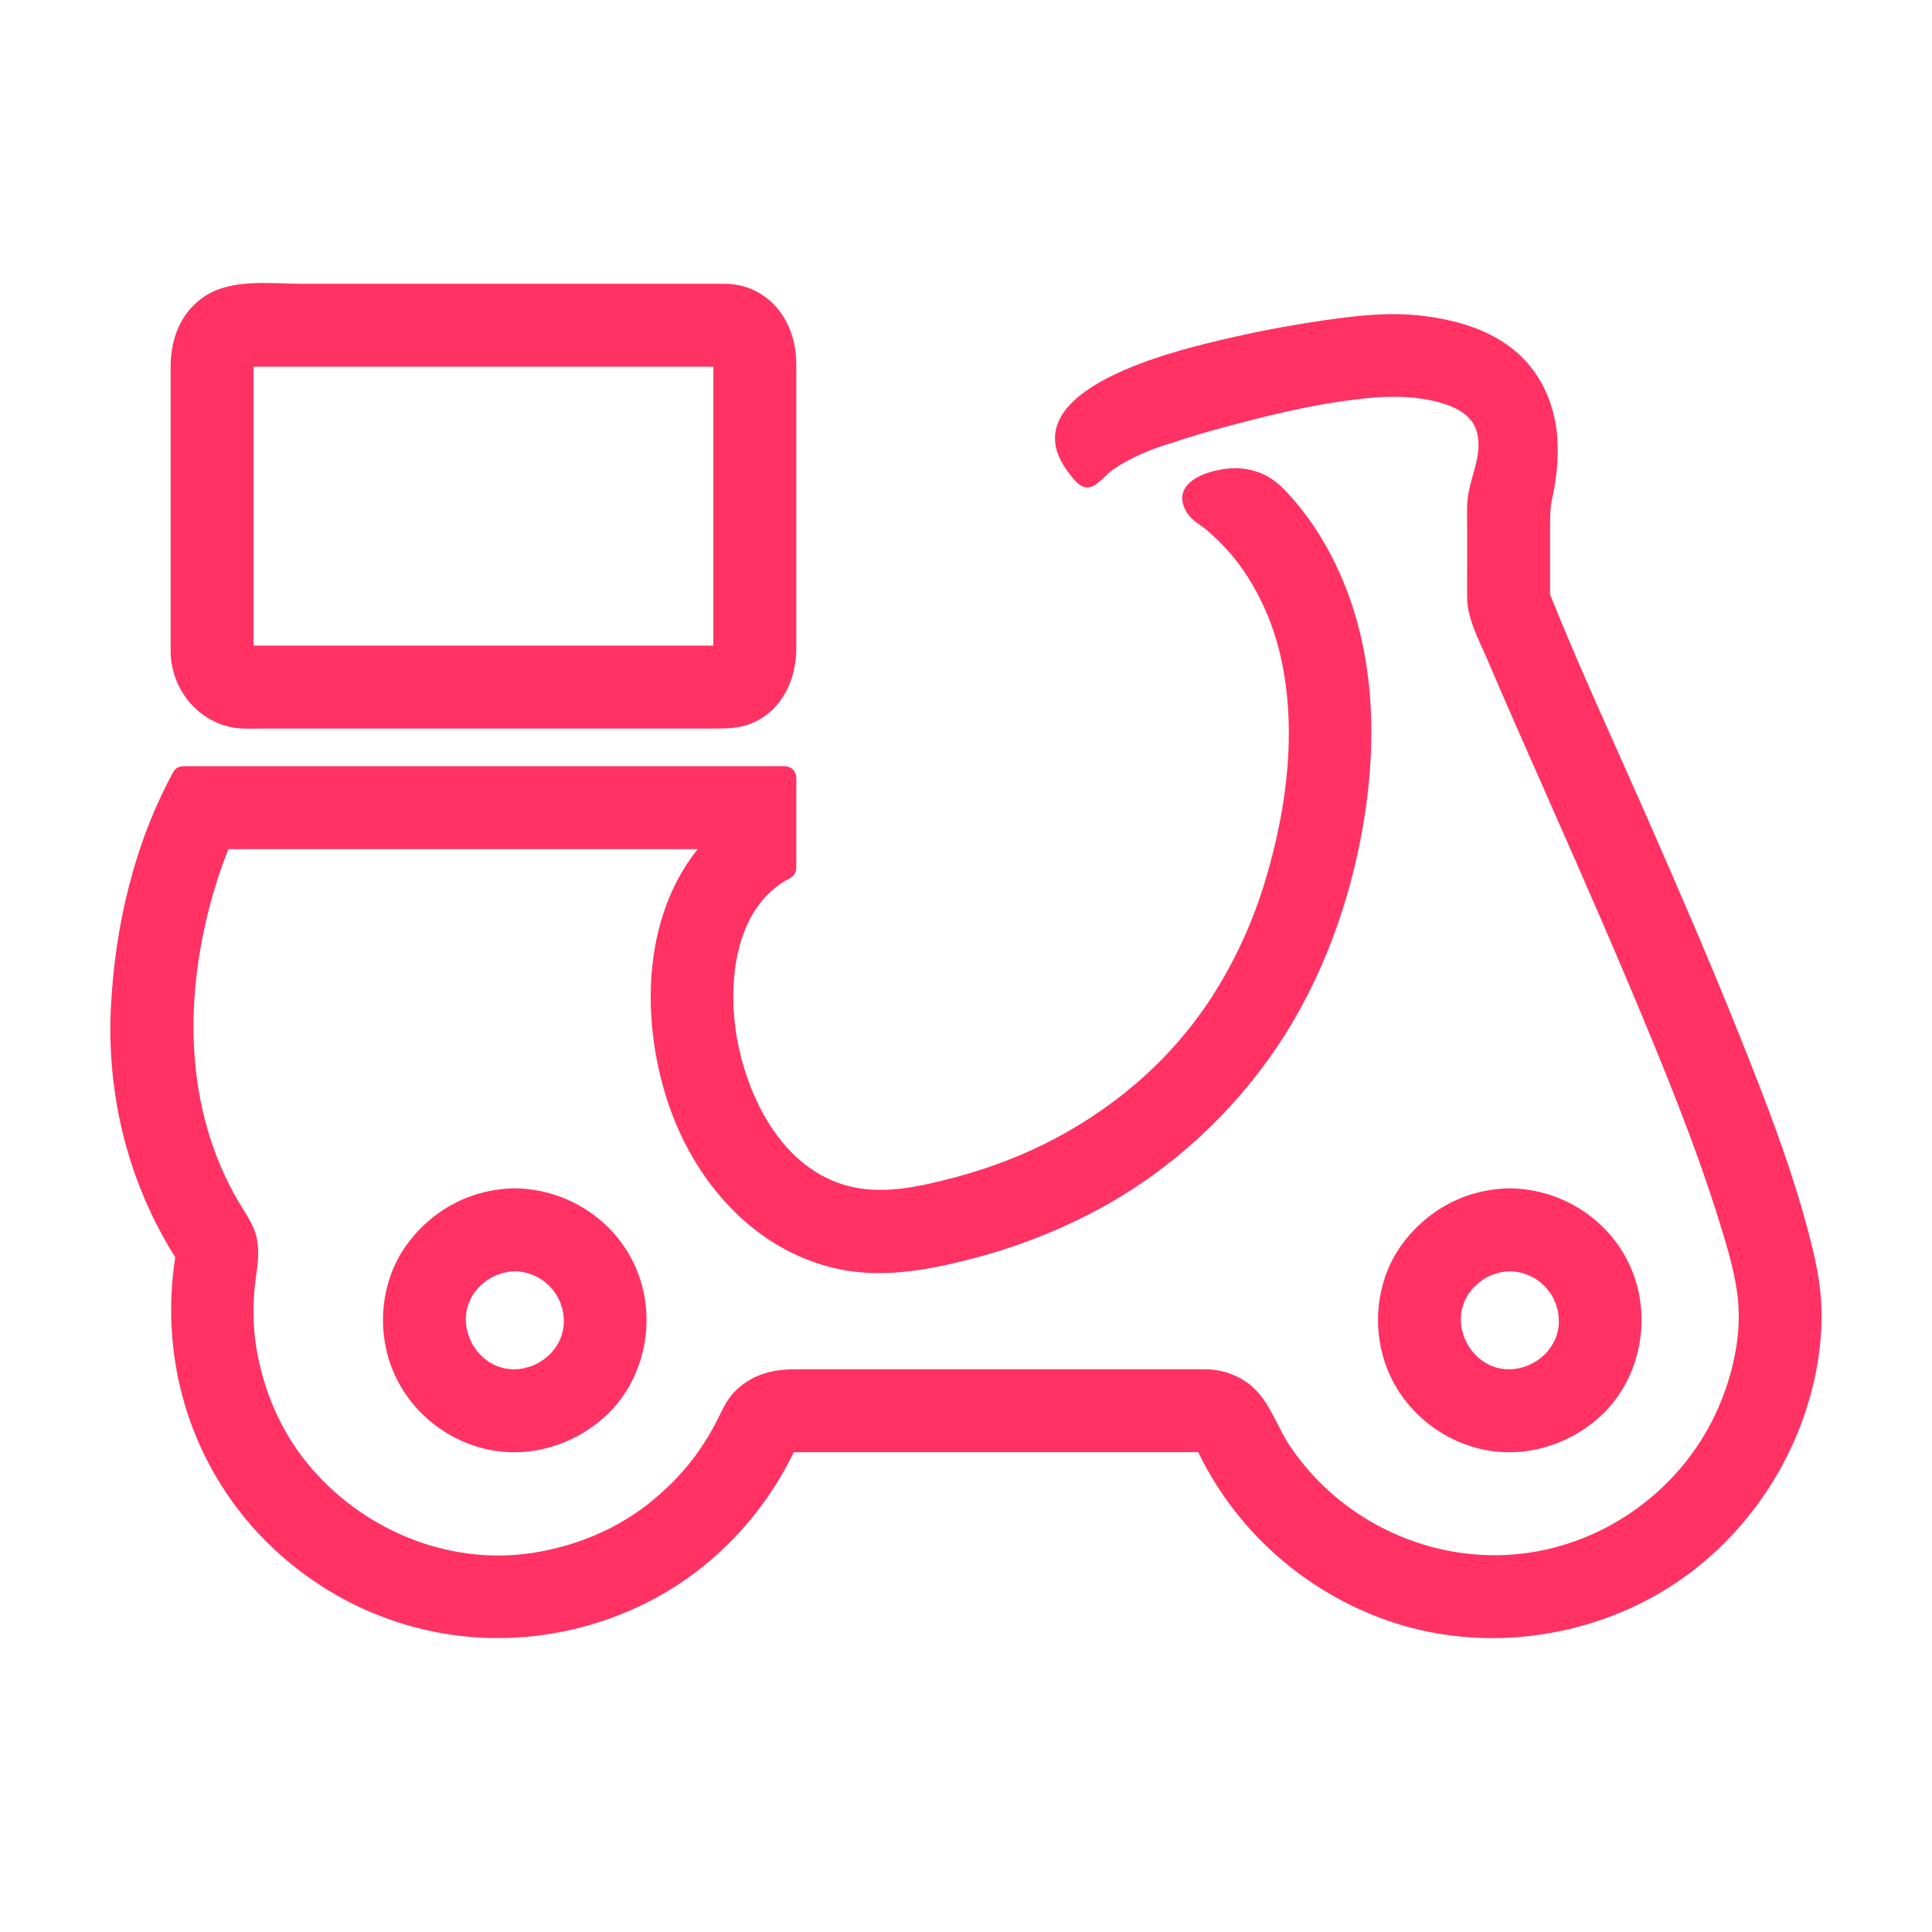 <?xml version="1.0" standalone="no"?><!DOCTYPE svg PUBLIC "-//W3C//DTD SVG 1.1//EN" "http://www.w3.org/Graphics/SVG/1.1/DTD/svg11.dtd"><svg t="1662960510276" class="icon" viewBox="0 0 1024 1024" version="1.1" xmlns="http://www.w3.org/2000/svg" p-id="40575" xmlns:xlink="http://www.w3.org/1999/xlink" width="200" height="200"><path d="M383.733 188.373c0.271 0.352 0.352 1.135 0.352 2.461l0 154.891c0 1.326 0.225 2.109-0.063 2.461L130.413 348.186c-0.288-0.352-2.029-1.135-2.029-2.461l0-154.89c0-1.326 1.741-2.109 2.029-2.461l253.67 0M384.74 156.411 129.695 156.411c-17.659 0-33.272 15.406-33.272 34.424l0 154.891c0 19.018 15.613 34.424 33.272 34.424L384.74 380.15c17.659 0 31.307-15.406 31.307-34.424L416.047 190.835c0-19.018-13.983-34.424-31.627-34.424L384.74 156.411zM800.252 667.812c17.627 0 31.963 14.336 31.963 31.963 0 17.628-14.336 31.963-31.963 31.963-17.628 0-31.963-14.335-31.963-31.963C768.29 682.147 782.624 667.812 800.252 667.812M800.252 635.849c-35.304 0-63.926 28.623-63.926 63.925 0 35.303 28.623 63.925 63.926 63.925s63.925-28.623 63.925-63.925S835.555 635.849 800.252 635.849L800.252 635.849zM272.87 667.812c17.628 0 31.963 14.336 31.963 31.963 0 17.628-14.335 31.963-31.963 31.963-17.627 0-31.963-14.335-31.963-31.963C240.907 682.147 255.243 667.812 272.87 667.812M272.87 635.849c-35.303 0-63.925 28.623-63.925 63.925 0 35.303 28.623 63.925 63.925 63.925s63.925-28.623 63.925-63.925S308.172 635.849 272.87 635.849L272.87 635.849zM815.578 316.224 815.578 268.28c15.98-62.502-15.981-95.888-79.906-95.888-24.388 0-108.816 14.463-143.832 31.963-31.963 15.98-31.963 31.963-15.98 47.944 0.207 0 0.415 0.032 0.623 0.032 9.013-9.03 23.429-17.963 45.546-24.115-0.768-0.271 71.356-22.741 113.644-23.86 24.211-0.64 42.254 5.753 49.478 15.773 7.224 10.021 4.043 26.226 0.097 38.052-1.07 3.244-1.631 6.664-1.631 10.1l-0.016 47.944c0 4.075 0.782 8.103 2.285 11.875 8.23 20.567 21.351 50.229 36.532 84.589 39.299 88.808 105.029 237.465 105.029 281.765 0 74.904-60.937 135.841-135.841 135.841-53.073 0-101.593-31.323-123.615-79.811-5.194-11.411-16.572-18.746-29.102-18.746L416.942 731.738c-12.529 0-23.907 7.335-29.102 18.746-22.022 48.487-70.542 79.811-123.615 79.811-74.904 0-135.841-60.937-135.841-135.841 0-7.495 0.734-15.294 2.253-23.827 1.406-7.959-0.256-16.174-4.65-22.949-19.338-29.853-29.565-64.323-29.565-99.723 0-46.457 11.762-82.896 20.695-103.878L383.54 444.077c-28.383 26.129-39.905 73.354-28.191 123.007 14.606 61.88 58.348 101.849 111.422 101.849 6.057 0 12.257-0.526 18.458-1.55 131.622-21.942 219.199-116.04 234.27-251.736 6.633-59.658-7.814-112.731-40.672-149.44-2.19-2.445-4.618-4.555-6.937-6.808-12.13-10.963-50.085-3.644-36.006 11.283 37.14 25.602 59.083 76.31 51.843 141.435C671.747 555.942 575.86 619.868 479.971 635.849c-4.538 0.751-8.949 1.118-13.2 1.118-85.516 0-111.63-146.468-50.725-176.912l0-47.943L97.077 412.112c-16.973 30.828-32.618 79.905-32.618 135.841 0 43.197 12.833 83.342 34.695 117.095-1.694 9.557-2.733 19.354-2.733 29.405 0 92.676 75.128 167.803 167.803 167.803 67.952 0 126.332-40.464 152.717-98.557l221.948 0c26.385 58.076 84.765 98.557 152.717 98.557 92.676 0 167.803-75.128 167.803-167.803C959.409 626.325 847.541 396.13 815.578 316.224z" p-id="40576" fill="#ff3263"></path><path d="M378.552 191.401c-1.313-3.1-0.468-0.925-0.468 0.265 0 1.133 0 2.266 0 3.398 0 4.261 0 8.521 0 12.782 0 14.047 0 28.094 0 42.141 0 28.767 0 57.535 0 86.302 0 2.36 0 4.721 0 7.082 0 0.841 0.136 3.271 0.151 3.219 1.929-1.468 3.857-2.937 5.786-4.405-45.427 0-90.854 0-136.281 0-39.109 0-78.217 0-117.326 0 1.414 0.586 2.829 1.171 4.243 1.757-3.953-3.123-0.272 3.75-0.272 0.95 0-1.133 0-2.266 0-3.398 0-4.261 0-8.521 0-12.782 0-14.047 0-28.094 0-42.141 0-28.767 0-57.535 0-86.302 0-2.361 0-4.721 0-7.082 0-0.606 0-1.212 0-1.818 0-1.857-3.642 4.341 0.272 1.246-1.414 0.586-2.829 1.171-4.243 1.757 45.438 0 90.876 0 136.315 0 39.118 0 78.237 0 117.355 0 7.738 0 7.738-12 0-12-45.438 0-90.876 0-136.315 0-29.278 0-58.556 0-87.834 0-8.252 0-16.504 0-24.756 0-6.154 0-12.794 1.044-12.794 9.137 0 49.875 0 99.749 0 149.623 0 6.401 1.527 13.052 9.333 13.052 6.297 0 12.593 0 18.89 0 27.427 0 54.854 0 82.282 0 49.994 0 99.988 0 149.982 0 0.383 0 0.766 0 1.148 0 2.695 0 5.043-1.835 5.786-4.405 0.639-2.209 0.278-5.237 0.278-7.604 0-4.06 0-8.12 0-12.18 0-13.829 0-27.658 0-41.487 0-29.066 0-58.132 0-87.199 0-5.023 0.822-11.263-1.171-15.967-1.277-3.014-5.662-3.645-8.209-2.152C377.617 185.001 377.276 188.39 378.552 191.401L378.552 191.401z" p-id="40577" fill="#ff3263"></path><path d="M384.74 150.411c-45.336 0-90.671 0-136.007 0-29.432 0-58.864 0-88.296 0-16.854 0-37.874-3.067-52.466 6.985-12.628 8.7-17.548 22.59-17.548 37.321 0 10.45 0 20.899 0 31.348 0 31.124 0 62.247 0 93.371 0 8.429 0 16.858 0 25.287 0 18.914 12.409 35.929 31.015 40.478 5.642 1.379 11.808 0.949 17.583 0.949 9.741 0 19.482 0 29.223 0 60.527 0 121.054 0 181.582 0 9.173 0 18.347 0 27.521 0 7.546 0 14.755 0.073 21.89-3.136 15.543-6.989 22.812-23.046 22.812-39.379 0-9.384 0-18.768 0-28.152 0-31.197 0-62.394 0-93.591 0-9.568 0-19.136 0-28.703 0-16.146-6.923-31.641-21.923-39.119-4.899-2.442-10.257-3.537-15.704-3.659 0 4 0 8 0 12 0.107 0 0.213 0 0.32 0C392.478 162.411 392.478 150.411 384.74 150.411c-0.107 0-0.213 0-0.32 0-7.749 0-7.725 11.827 0 12 16.844 0.377 25.627 15.448 25.627 30.778 0 9.567 0 19.135 0 28.703 0 31.197 0 62.394 0 93.591 0 9.384 0 18.768 0 28.152 0 14.896-8.641 30.515-25.312 30.515-14.616 0-29.232 0-43.849 0-60.375 0-120.749 0-181.124 0-8.341 0-16.682 0-25.022 0-9.867 0-18.353-2.016-25.43-9.802-7.292-8.021-6.887-18.106-6.887-28.057 0-12.455 0-24.91 0-37.365 0-30.359 0-60.719 0-91.078 0-6.612-0.295-13.303 0.121-19.908 0.949-15.048 14.69-25.528 28.972-25.528 50.994 0 101.988 0 152.982 0 33.414 0 66.828 0 100.242 0C392.478 162.411 392.478 150.411 384.74 150.411z" p-id="40578" fill="#ff3263"></path><path d="M800.252 673.812c14.379 0.308 25.655 11.584 25.963 25.963s-12.046 25.666-25.963 25.963c-14.379 0.308-25.666-12.046-25.963-25.963C773.982 685.396 786.336 674.108 800.252 673.812c7.727-0.165 7.743-12.165 0-12-20.969 0.448-37.514 16.994-37.963 37.963-0.449 20.967 17.669 37.529 37.963 37.963 20.967 0.448 37.529-17.669 37.963-37.963 0.448-20.967-17.669-37.529-37.963-37.963C792.509 661.646 792.526 673.646 800.252 673.812L800.252 673.812z" p-id="40579" fill="#ff3263"></path><path d="M800.252 629.849c-23.173 0.25-44.076 11.448-57.537 30.211-13.374 18.642-15.844 44.089-7.531 65.27 8.265 21.059 26.56 36.855 48.44 42.377 22.555 5.691 46.456-0.978 63.7-16.235 21.435-18.966 28.364-50.832 17.996-77.252C854.85 647.539 828.755 630.156 800.252 629.849c-7.741-0.084-7.733 11.916 0 12 22.644 0.244 42.526 13.106 52.494 33.353 9.907 20.125 5.928 45.287-8.414 62.178-14.703 17.315-38.388 24.048-60.126 18.068-21.562-5.932-37.134-24.575-41.144-46.227-6.489-35.034 22.536-66.998 57.189-67.372C807.986 641.765 807.993 629.765 800.252 629.849z" p-id="40580" fill="#ff3263"></path><path d="M272.87 673.812c14.379 0.308 25.656 11.584 25.963 25.963s-12.046 25.666-25.963 25.963c-14.379 0.308-25.666-12.046-25.963-25.963C246.6 685.396 258.954 674.108 272.87 673.812c7.727-0.165 7.743-12.165 0-12-20.968 0.448-37.515 16.994-37.963 37.963-0.448 20.967 17.668 37.529 37.963 37.963 20.967 0.448 37.529-17.668 37.963-37.963 0.448-20.967-17.668-37.529-37.963-37.963C265.128 661.646 265.143 673.646 272.87 673.812L272.87 673.812z" p-id="40581" fill="#ff3263"></path><path d="M272.87 629.849c-23.172 0.25-44.076 11.449-57.536 30.211-13.374 18.642-15.844 44.089-7.532 65.27 8.265 21.059 26.56 36.855 48.44 42.377 22.555 5.691 46.455-0.979 63.699-16.235 21.436-18.966 28.365-50.832 17.997-77.252C327.468 647.539 301.373 630.156 272.87 629.849c-7.742-0.084-7.733 11.916 0 12 22.643 0.244 42.526 13.106 52.494 33.353 9.908 20.125 5.929 45.287-8.414 62.178-14.703 17.315-38.387 24.048-60.125 18.068-21.562-5.932-37.133-24.575-41.144-46.227-6.488-35.034 22.536-66.998 57.189-67.372C280.604 641.765 280.612 629.765 272.87 629.849z" p-id="40582" fill="#ff3263"></path><path d="M821.578 316.224c0-12.417 0-24.833 0-37.25 0-5.382 0.036-9.861 1.08-14.577 2.26-10.203 3.417-20.765 2.818-31.211-0.99-17.315-7.698-33.866-20.673-45.627-14.123-12.801-33.046-18.1-51.568-20.242-17.12-1.979-33.95-0.063-50.907 2.375-21.45 3.083-42.775 7.313-63.791 12.596-27.179 6.832-103.731 28.089-71.634 68.928 2.717 3.457 6.106 8.296 11.174 6.902 3.947-1.085 7.884-6.38 11.274-8.779 10.307-7.292 22.202-11.904 34.271-15.336 3.131-0.89 5.082-4.213 4.191-7.381-0.002-0.004-0.003-0.008-0.004-0.012-0.919 2.259-1.838 4.518-2.758 6.776 0.15-0.112-1.918 0.738-0.55 0.247 0.644-0.231 1.295-0.441 1.945-0.654 2.497-0.815 5.014-1.574 7.531-2.326 8.067-2.411 16.192-4.631 24.342-6.744 21.129-5.478 42.635-10.379 64.368-12.67 11.902-1.255 24.015-1.495 35.777 0.972 8.461 1.774 19.849 5.542 23.454 14.341 5.028 12.273-2.284 24.692-3.906 36.71-0.698 5.172-0.401 10.506-0.403 15.713-0.004 12.417-0.008 24.833-0.012 37.25-0.004 11.922 6.571 23.529 11.129 34.275 5.317 12.542 10.789 25.019 16.273 37.489 19.608 44.593 39.522 89.053 58.427 133.953 17.418 41.368 34.661 83.092 48.005 125.987 4.205 13.515 8.629 28.325 9.804 41.835 1.747 20.087-3.506 41.539-11.976 59.641-18.817 40.216-58.204 68.824-102.326 74.029-48.062 5.67-96.116-16.77-123.114-56.808-6.693-9.927-10.293-22.234-18.997-30.636-6.876-6.638-16.587-10.254-26.084-10.254-5.339 0-10.677 0-16.016 0-27.776 0-55.554 0-83.331 0-30.542 0-61.083 0-91.625 0-8.794 0-17.589 0-26.383 0-12.277 0-23.549 2.97-32.346 12.236-4.086 4.305-6.321 9.577-8.935 14.798-2.83 5.651-6.142 11.051-9.729 16.249-6.768 9.81-15.148 18.479-24.299 26.079-18.322 15.216-41.059 24.611-64.518 28.072-45.154 6.659-90.794-13.104-119.169-48.196-13.918-17.212-22.726-38.245-26.417-59.978-2.085-12.277-2.118-25.068-0.419-37.389 0.978-7.095 1.97-13.347 0.719-20.497-1.301-7.435-5.938-13.555-9.676-19.896-29.398-49.871-29.251-109.978-13.412-164.326 2.548-8.744 5.562-17.397 9.113-25.786-1.727 0.991-3.454 1.981-5.181 2.972 44.404 0 88.808 0 133.212 0s88.808 0 133.212 0c-1.414-3.414-2.829-6.829-4.243-10.243-38.461 35.987-40.983 96.207-25.605 143.493 13.711 42.159 45.473 79.335 90.064 89.148 23.942 5.27 48.183 0.663 71.531-5.346 21.39-5.505 42.182-13.428 61.842-23.484 37.599-19.232 70.008-47.423 94.733-81.597 25.809-35.67 42.038-77.746 49.941-120.893 9.335-50.956 7.107-104.94-18.569-151.047-5.862-10.528-13.069-20.518-21.279-29.342-7.009-7.534-14.012-11.482-24.263-12.483-12.237-1.195-39.275 5.72-28.677 23.313 2.407 3.995 6.763 6.24 10.28 9.138 4.077 3.359 7.841 7.085 11.387 10.995 7.082 7.807 12.76 16.783 17.47 26.186 10.903 21.77 14.94 46.521 14.948 70.678 0.008 26.474-4.972 53.281-12.606 78.568-6.586 21.817-16.141 42.621-28.537 61.746-21.863 33.73-53.195 60.11-89.126 77.806-17.015 8.38-35.059 14.564-53.465 19.068-18.431 4.51-36.986 7.761-55.276 1.112-29.318-10.658-45.951-42.228-52.348-70.941-6.772-30.4-4.201-74.627 27.332-90.715 1.852-0.944 2.972-3.161 2.972-5.181 0-15.981 0-31.962 0-47.943 0-3.271-2.729-6-6-6-40.129 0-80.258 0-120.387 0-58.472 0-116.943 0-175.415 0-7.723 0-15.445 0-23.167 0-2.066 0-4.176 1.132-5.181 2.972C71.288 446.802 61.1 490.162 58.836 532.876c-2.532 47.778 9.225 94.861 35.138 135.199-0.202-1.541-0.403-3.082-0.605-4.623-8.234 47.685 2.747 96.658 31.972 135.441 26.84 35.618 66.96 59.99 111.015 67.103 37.685 6.083 76.509-0.536 110.162-18.482 33.146-17.676 59.958-46.724 75.604-80.787-1.727 0.99-3.454 1.981-5.181 2.972 48.005 0 96.01 0 144.015 0 25.978 0 51.956 0 77.934 0-1.727-0.99-3.454-1.981-5.181-2.972 19.84 43.185 56.899 76.528 101.696 92.202 44.465 15.559 94.488 11.223 136.228-10.162 39.462-20.219 69.662-55.985 84.318-97.655 6.759-19.216 10.493-40.727 9.314-61.125-0.727-12.563-3.639-25.031-6.838-37.158-9.313-35.308-22.685-69.602-36.226-103.46-15.832-39.584-32.792-78.713-49.947-117.739-17.105-38.912-35.078-77.535-50.89-117-2.841-7.09-14.452-3.999-11.572 3.19 11.863 29.608 25.077 58.685 37.974 87.851 16.921 38.267 33.809 76.552 49.901 115.177 15.142 36.344 29.854 72.992 41.904 110.496 4.539 14.128 8.699 28.439 11.554 43.014 2.742 14.002 2.819 28.499 0.66 43.421-6.329 43.741-31.021 83.601-67.09 109.059-37.78 26.666-86.017 35.606-130.938 24.959-48.534-11.504-88.969-46.027-109.688-91.125-0.857-1.866-3.229-2.972-5.181-2.972-48.005 0-96.01 0-144.014 0-25.978 0-51.956 0-77.934 0-1.952 0-4.324 1.105-5.181 2.972-19.788 43.084-57.136 75.94-102.722 89.283-44.616 13.058-93.406 5.447-132.455-19.459-37.256-23.763-62.966-62.775-71.396-105.986-2.29-11.735-3.037-23.744-2.659-35.683 0.235-7.446 1.146-14.849 2.412-22.184 0.619-3.583-1.462-5.933-3.254-8.816-2.04-3.283-3.955-6.643-5.817-10.029-13.616-24.757-21.916-52.427-24.548-80.535-2.665-28.443 0.31-57.621 6.523-85.422 5.169-23.127 13.035-45.873 24.414-66.699-1.727 0.991-3.454 1.981-5.181 2.972 40.129 0 80.258 0 120.387 0 58.472 0 116.943 0 175.415 0 7.723 0 15.445 0 23.167 0-2-2-4-4-6-6 0 15.981 0 31.962 0 47.943 0.991-1.727 1.981-3.454 2.972-5.181-27.17 13.861-36.374 46.481-36.232 74.891 0.16 32.125 11.614 66.022 34.298 89.242 10.97 11.229 25.12 19.364 40.549 22.465 19.857 3.99 40.543-1.141 59.717-6.402 37.692-10.344 73.08-28.759 102.285-54.824 32.818-29.289 55.561-68.063 68.432-109.895 14.832-48.205 20.112-103.824-0.215-151.209-8.392-19.562-21.164-37.088-38.099-50.098-1.394-1.071-3.364-2.062-4.374-3.505-0.64-0.913-0.503-1.449-0.601-0.999-0.112 0.522 0.239-0.465 0.712-0.814 1.343-0.992 2.849-1.605 4.418-2.121 6.579-2.158 15.218-2.402 21.557 0.671 4.344 2.106 7.906 6.754 11.013 10.328 4.074 4.687 7.727 9.7 11.139 14.884 6.714 10.202 12.081 21.253 16.256 32.718 9.106 25.012 12.04 51.772 10.965 78.259-3.574 88.074-46.882 173.94-121.678 222.109-18.071 11.638-37.583 20.908-57.865 27.979-22.372 7.799-47.27 14.785-71.104 14.347-45.02-0.828-80.03-34.326-95.919-74.416-17.7-44.659-17.913-105.147 19.513-140.166 3.875-3.625 0.862-10.243-4.243-10.243-44.404 0-88.808 0-133.212 0s-88.808 0-133.212 0c-1.902 0-4.388 1.098-5.181 2.972C92.127 487.845 83.95 542.494 95.712 592.35c3.287 13.931 8.431 27.403 14.747 40.229 3.076 6.246 6.59 12.268 10.347 18.126 4.45 6.94 4.717 14.035 3.442 21.939-3.877 24.052-1.376 48.779 7.176 71.589 15.759 42.029 51.421 74.467 94.485 86.805 46.444 13.307 97.042 0.636 132.983-31.166 8.991-7.955 16.775-17.248 23.478-27.188 3.268-4.846 6.139-9.948 8.754-15.171 2.813-5.618 5.183-10.865 10.393-14.724 7.179-5.315 15.127-5.052 23.435-5.052 24.916 0 49.832 0 74.748 0 31.768 0 63.536 0 95.304 0 10.94 0 21.881 0 32.821 0 5.881 0 12.156-0.52 17.896 0.918 12.887 3.225 16.649 14.984 22.409 25.343 5.854 10.531 13.286 20.238 21.601 28.938 16.501 17.27 37.587 29.889 60.301 37.073 44.789 14.169 94.077 3.706 130.581-25.235 33.343-26.437 55.274-70.849 52.715-113.776-0.852-14.293-4.977-28.483-9.06-42.123-5.881-19.643-12.921-38.939-20.209-58.097-17.112-44.986-36.133-89.248-55.409-133.34-9.545-21.832-19.219-43.605-28.837-65.404-5.777-13.092-11.537-26.192-17.195-39.336-4.513-10.484-10.636-21.615-12.807-32.871-0.919-4.765-0.21-10.355-0.208-15.153 0.003-7.987 0.005-15.975 0.008-23.962 0.001-4.713-0.077-9.434 0.051-14.146 0.164-6.081 3.196-12.228 4.425-18.179 1.32-6.394 1.899-13.124 0.779-19.59-4.219-24.372-33.182-29.96-53.853-30.466-22.061-0.539-44.552 4.334-65.951 9.164-12.957 2.924-25.821 6.271-38.59 9.927-3.968 1.136-7.925 2.311-11.86 3.553-1.642 0.519-4.216 1.002-5.616 2.051-2.177 1.63-3.548 3.962-2.757 6.776 0.001 0.004 0.002 0.008 0.003 0.012 1.397-2.46 2.794-4.92 4.191-7.381-17.616 5.009-34.985 12.647-48.193 25.658 1.414-0.586 2.828-1.171 4.242-1.757-0.208-0.011-0.415-0.021-0.623-0.032 1.414 0.586 2.828 1.171 4.242 1.757-5.275-5.375-10.531-12.043-7.902-19.91 3.242-9.703 16.808-15.875 25.171-19.817 18.012-8.489 38.113-13.188 57.433-17.605 20.087-4.592 40.452-8.359 60.916-10.809 17.272-2.067 34.606-2.188 51.621 1.947 13.97 3.395 27.703 10.273 36.287 22.169 9.062 12.559 10.864 28.203 9.64 43.26-0.382 4.688-1.208 9.318-2.18 13.915-0.562 2.657-1.509 5.284-1.509 8.018 0 5.057 0 10.113 0 15.169 0 10.61 0 21.221 0 31.831C809.578 323.962 821.578 323.962 821.578 316.224z" p-id="40583" fill="#ff3263"></path></svg>